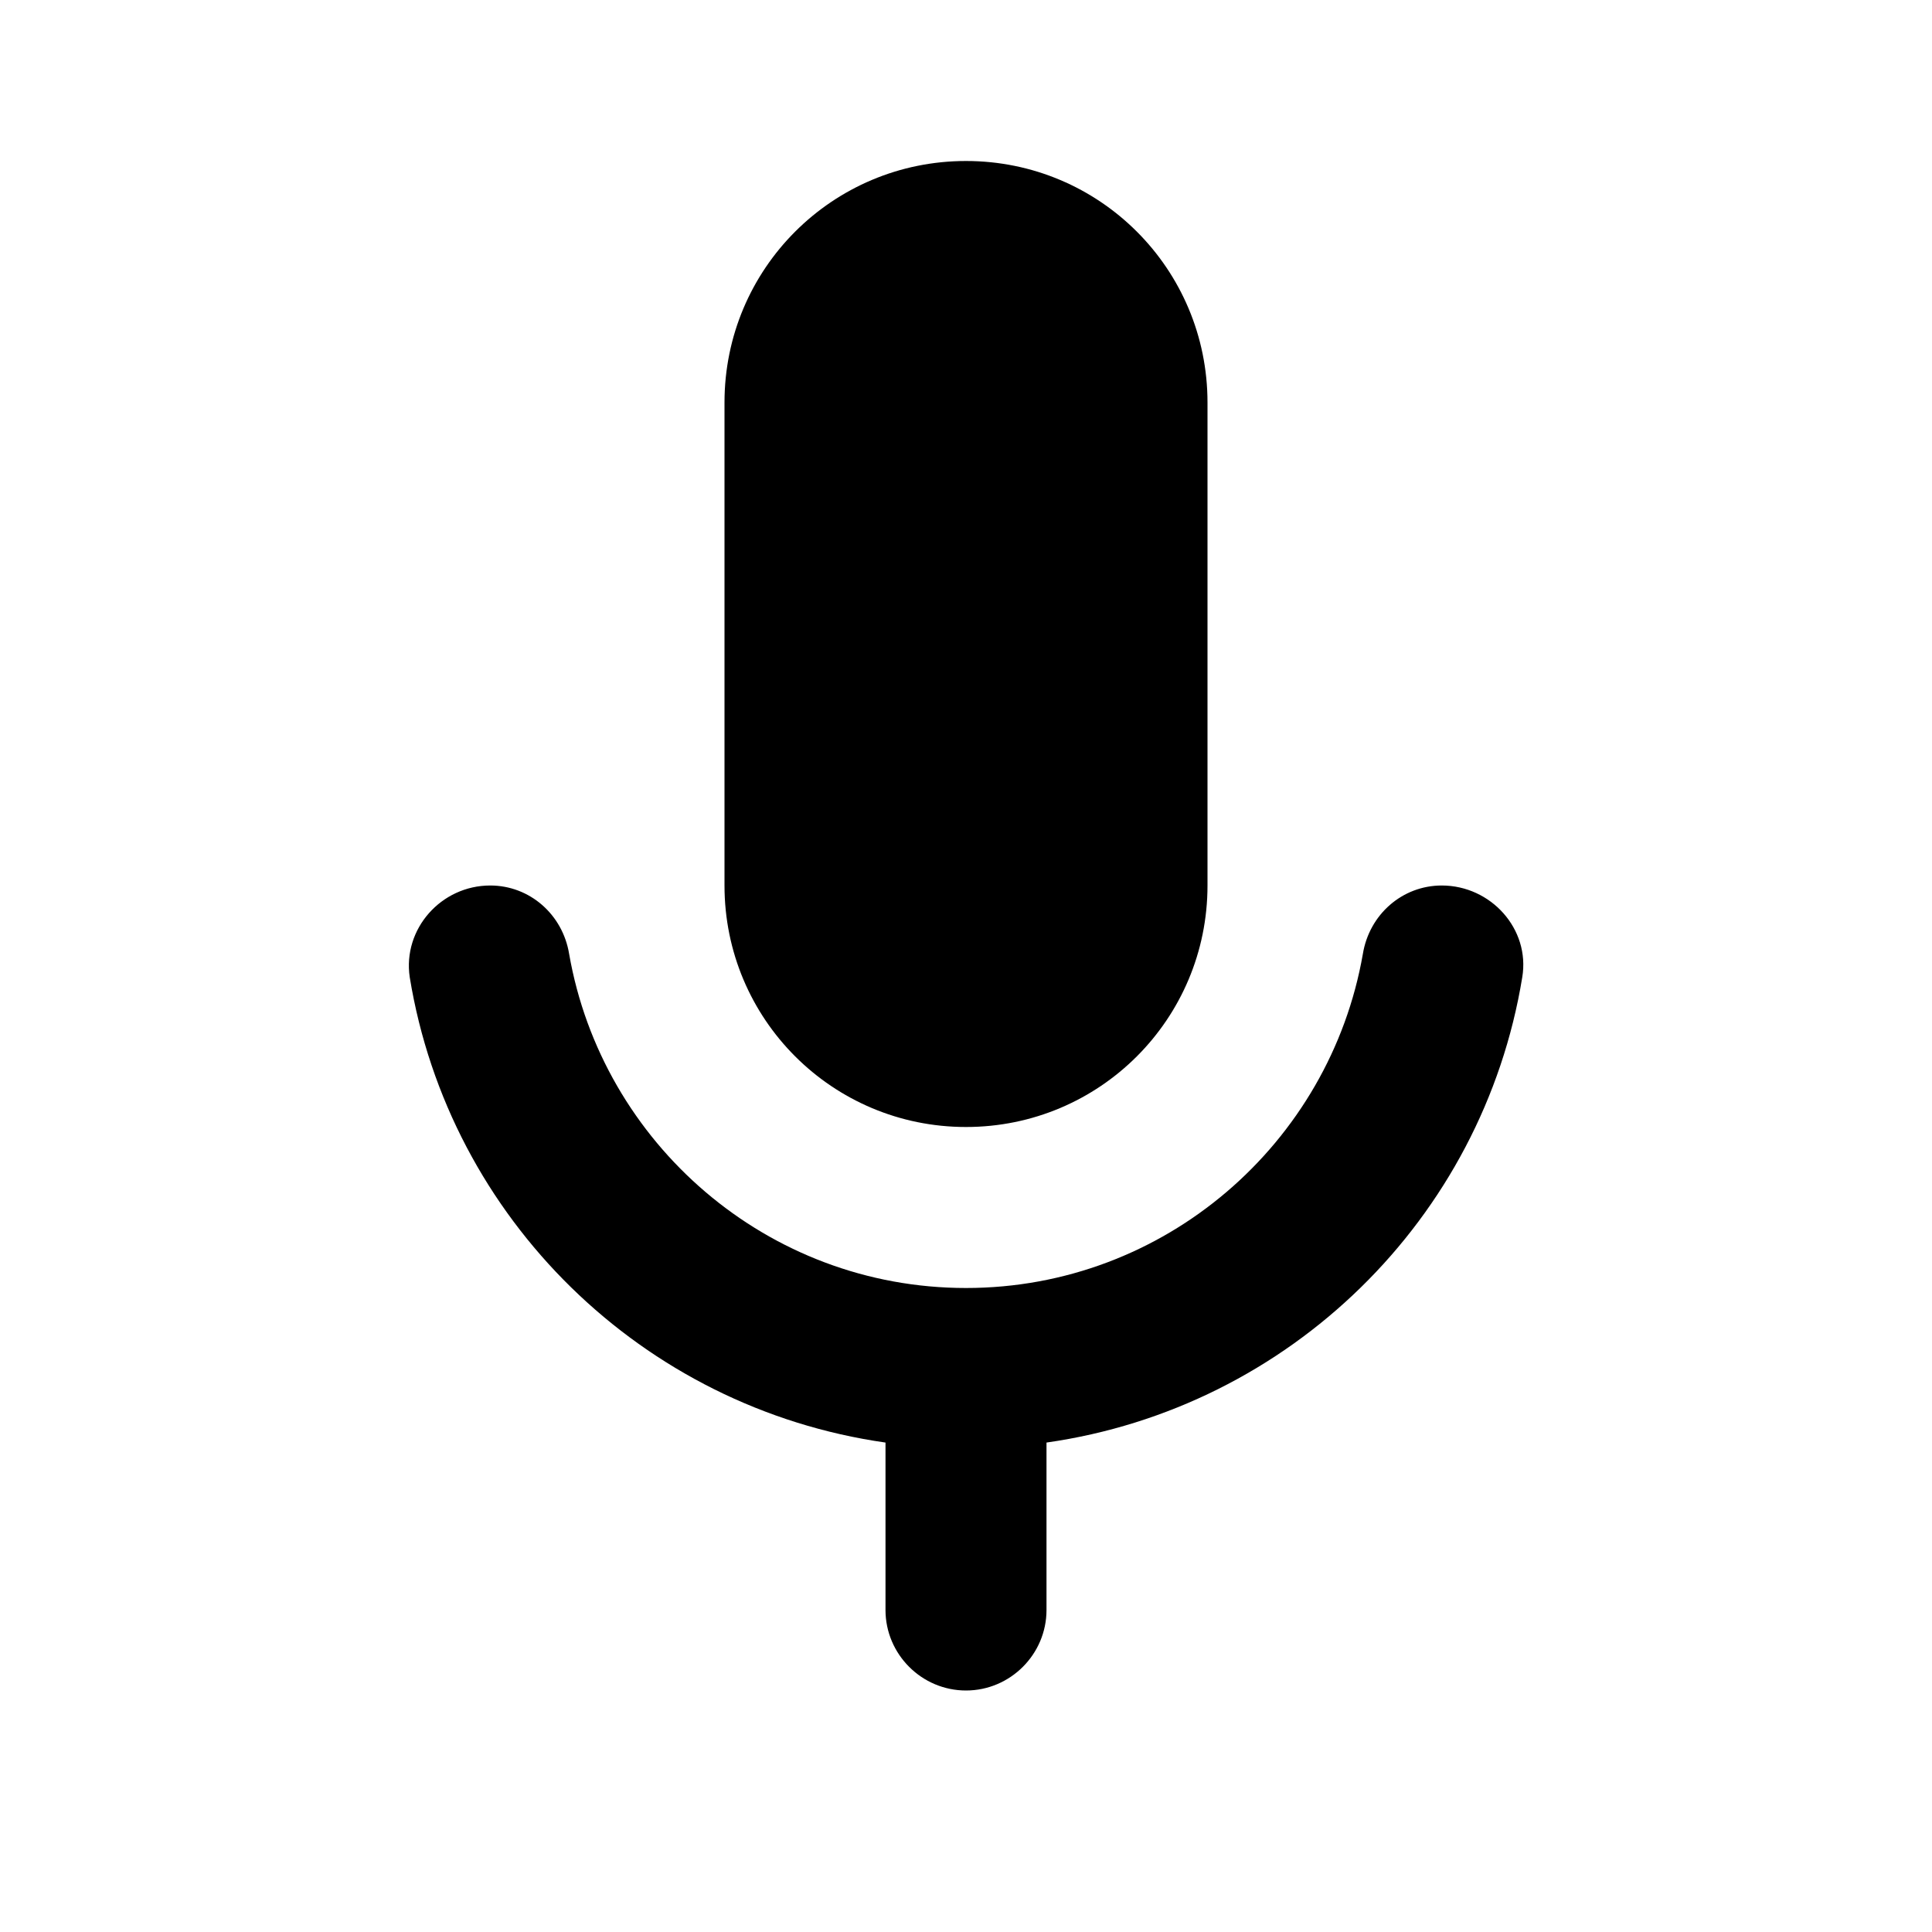 <svg xmlns="http://www.w3.org/2000/svg" width="60" height="60"><path fill-rule="evenodd" d="M30 35c4.15 0 7.5-3.35 7.5-7.5v-15C37.5 8.35 34.15 5 30 5s-7.5 3.35-7.5 7.5v15c0 4.15 3.35 7.5 7.5 7.5zm14.775-7.5c-1.225 0-2.25.9-2.45 2.125C41.3 35.5 36.175 40 30 40c-6.175 0-11.3-4.5-12.325-10.375-.2-1.225-1.225-2.125-2.45-2.125-1.525 0-2.725 1.35-2.5 2.85C13.95 37.85 19.95 43.725 27.5 44.8V50c0 1.375 1.125 2.5 2.5 2.5s2.5-1.125 2.5-2.5v-5.2c7.55-1.075 13.55-6.95 14.775-14.45.25-1.5-.975-2.85-2.5-2.85z"/></svg>